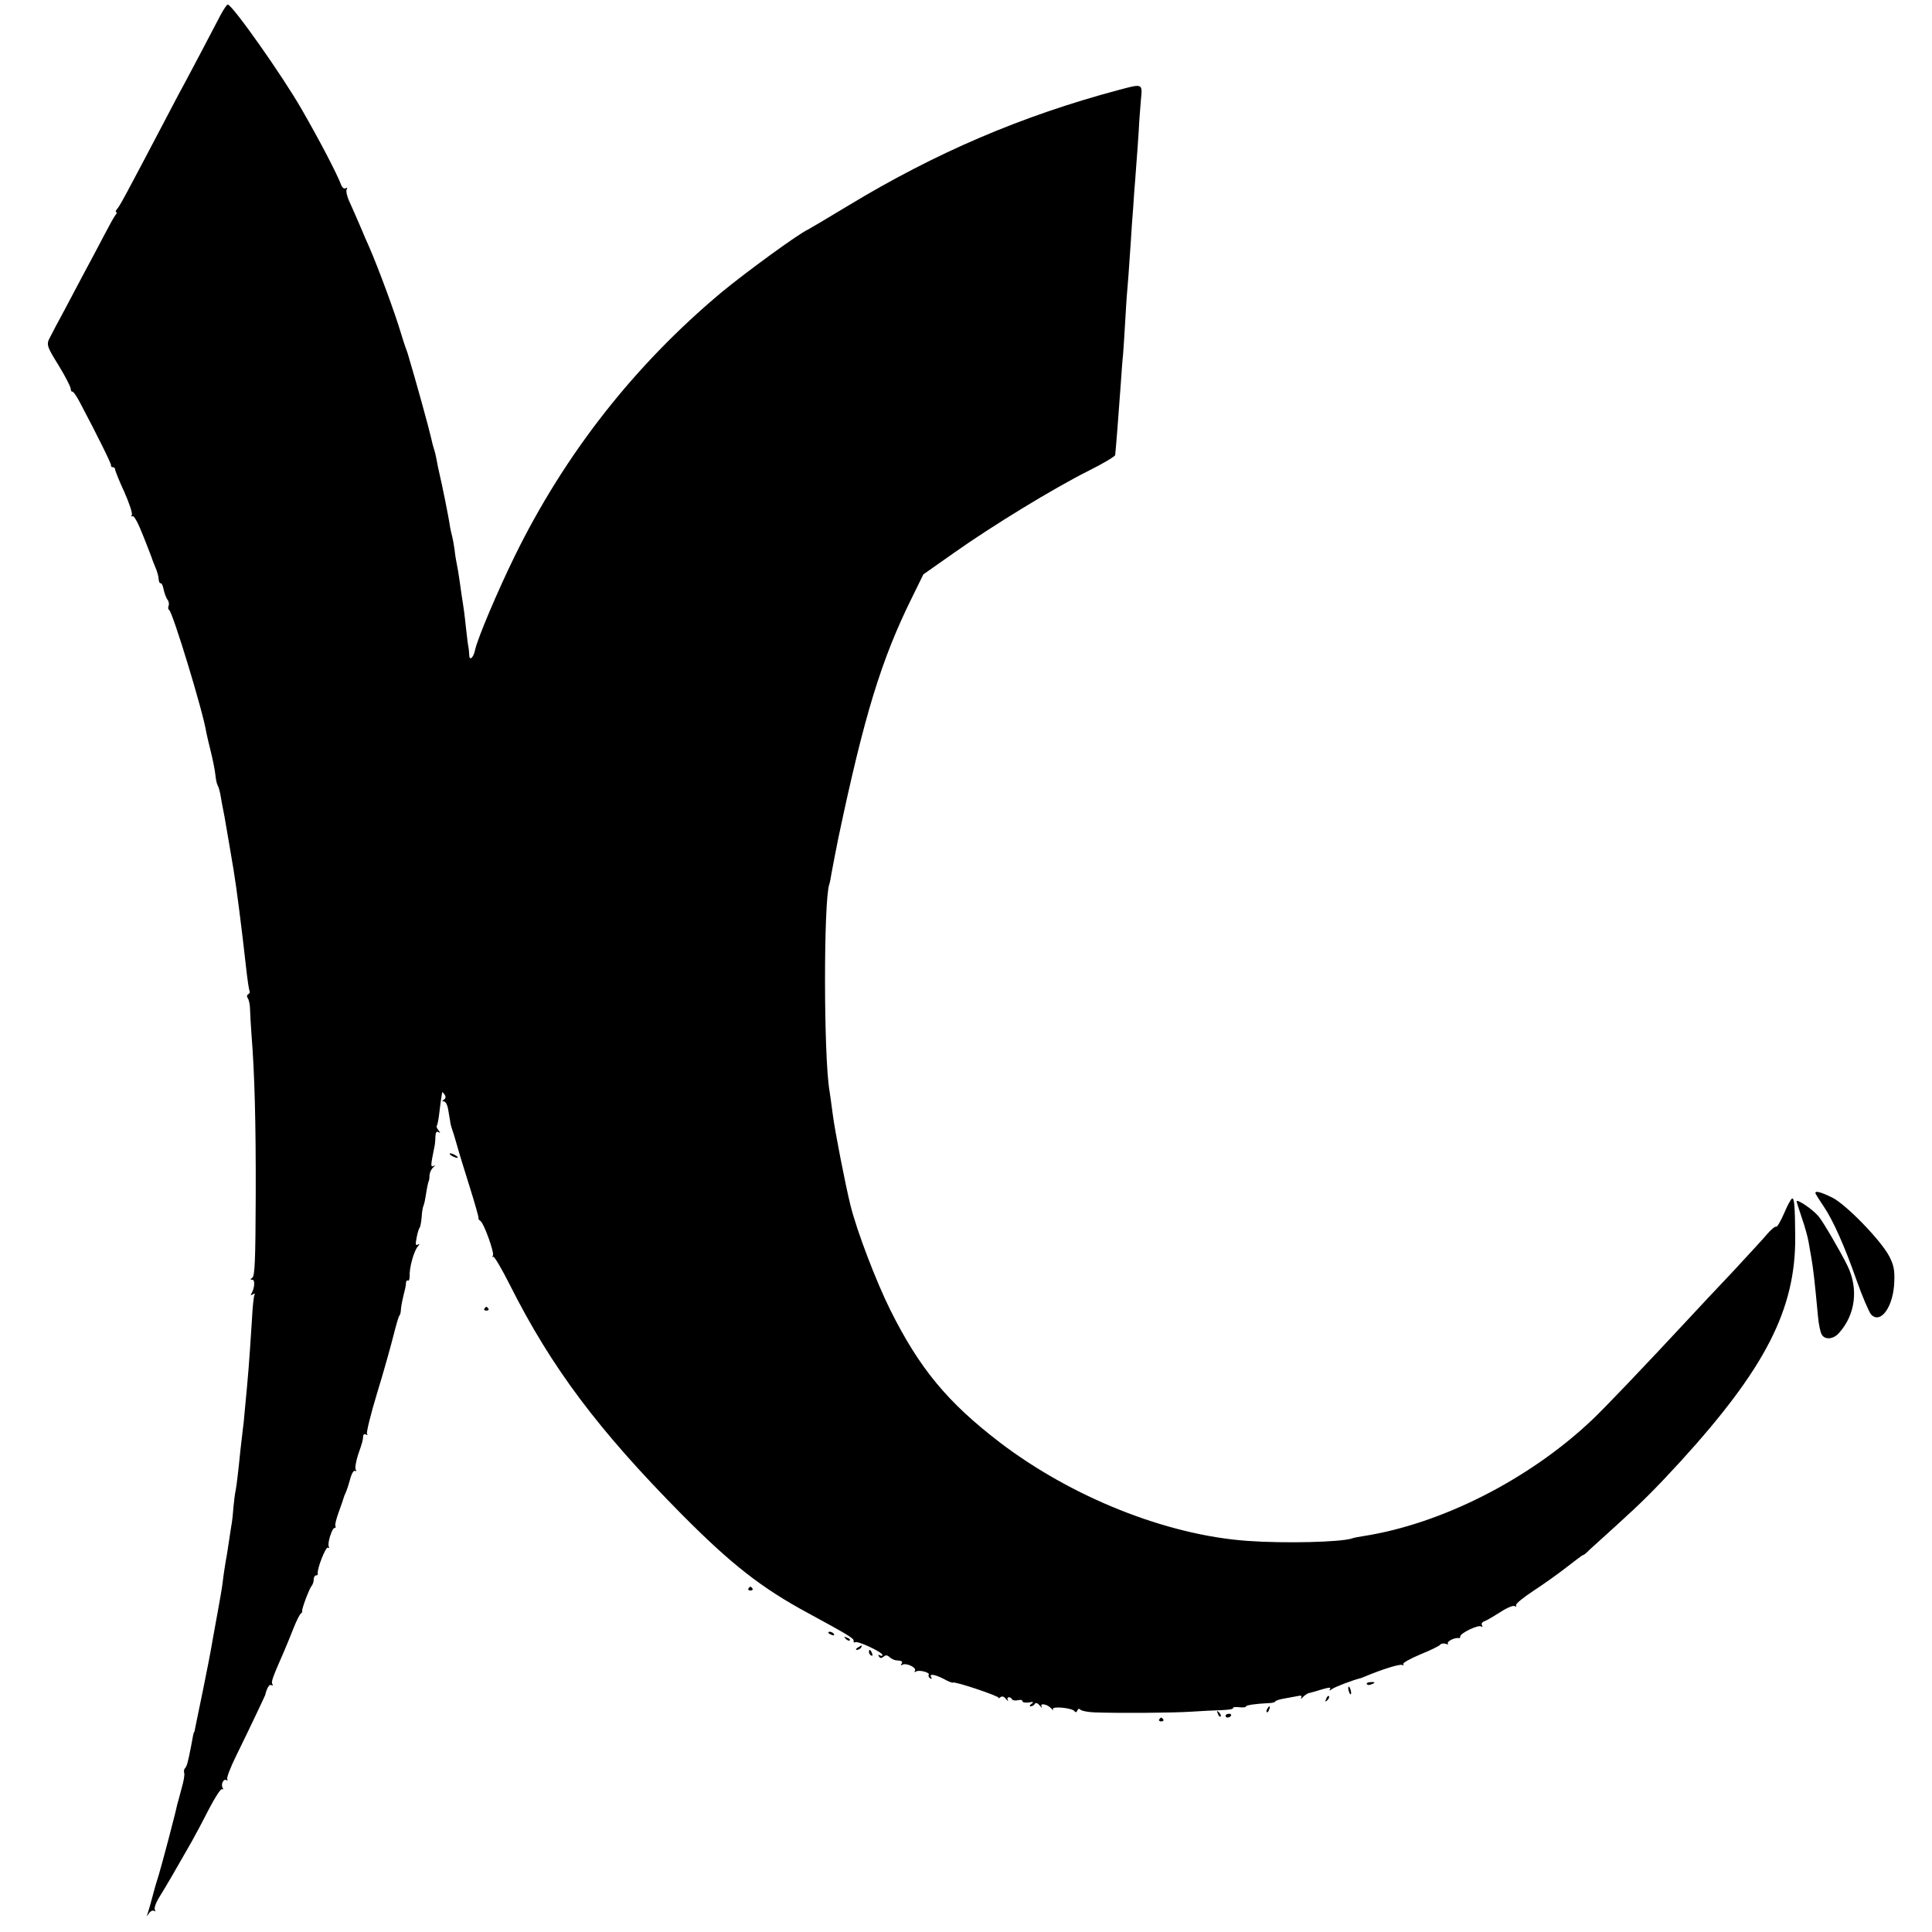 <?xml version="1.0" standalone="no"?>
<!DOCTYPE svg PUBLIC "-//W3C//DTD SVG 20010904//EN"
 "http://www.w3.org/TR/2001/REC-SVG-20010904/DTD/svg10.dtd">
<svg version="1.0" xmlns="http://www.w3.org/2000/svg"
 width="856pt" height="856pt" viewBox="0 0 856 856"
 preserveAspectRatio="xMidYMid meet">
<g transform="translate(0,856) scale(0.1,-0.1)"
fill="#000000" stroke="none">
<path d="M977 8493 c-62 -119 -117 -223 -149 -283 -20 -36 -58 -108 -85 -160
-195 -371 -210 -399 -225 -417 -6 -7 -7 -13 -3 -13 4 0 3 -6 -3 -12 -6 -7 -29
-49 -52 -93 -23 -44 -61 -116 -85 -160 -23 -44 -64 -120 -90 -170 -27 -49 -54
-101 -61 -115 -20 -36 -19 -41 37 -131 28 -46 51 -91 52 -100 1 -10 4 -16 7
-14 4 2 19 -19 34 -48 84 -159 140 -273 138 -279 -1 -5 2 -8 8 -8 5 0 10 -4
10 -10 0 -5 18 -51 41 -100 22 -50 37 -95 33 -102 -4 -6 -3 -8 3 -5 7 4 26
-32 49 -91 21 -53 39 -99 39 -102 1 -3 7 -18 14 -35 7 -16 14 -40 14 -52 1
-11 5 -19 9 -17 3 2 10 -10 13 -28 4 -18 12 -39 17 -45 6 -7 8 -19 5 -27 -3
-8 -2 -16 2 -18 15 -6 152 -455 165 -543 2 -11 11 -49 20 -85 9 -36 18 -82 20
-101 2 -20 6 -41 10 -48 4 -6 9 -24 12 -39 2 -15 11 -61 19 -102 7 -41 18
-104 24 -140 6 -36 13 -78 16 -95 13 -78 36 -258 55 -429 6 -55 13 -103 16
-107 2 -4 0 -11 -6 -14 -7 -4 -7 -11 -2 -18 5 -7 10 -30 10 -52 1 -22 3 -69 6
-105 14 -172 20 -396 19 -719 -1 -284 -4 -355 -15 -362 -10 -7 -10 -9 0 -9 13
0 10 -38 -4 -61 -5 -8 -3 -9 6 -4 7 5 11 4 8 -1 -4 -5 -9 -56 -12 -114 -13
-203 -16 -238 -32 -405 -2 -27 -6 -66 -9 -85 -2 -19 -7 -59 -10 -87 -10 -101
-17 -156 -21 -177 -3 -12 -7 -46 -10 -76 -2 -30 -6 -66 -9 -80 -2 -14 -7 -43
-10 -65 -3 -22 -8 -51 -10 -65 -6 -30 -16 -97 -19 -125 -2 -18 -13 -82 -22
-130 -2 -11 -11 -60 -20 -110 -8 -49 -28 -153 -44 -230 -16 -77 -31 -151 -34
-165 -2 -14 -5 -25 -6 -25 -2 0 -5 -14 -13 -60 -14 -72 -19 -91 -27 -99 -5 -5
-6 -14 -4 -21 3 -7 -2 -37 -11 -67 -8 -31 -17 -64 -20 -74 -7 -36 -66 -259
-81 -309 -9 -27 -22 -72 -29 -100 -7 -27 -16 -59 -20 -70 -6 -18 -5 -18 5 -2
6 9 16 14 22 11 7 -4 8 -2 4 5 -4 6 5 33 22 59 28 45 74 124 141 242 17 30 52
96 78 147 26 50 51 89 57 86 5 -3 6 -1 3 5 -10 15 3 43 16 35 5 -3 7 -2 4 4
-4 6 14 52 39 103 61 124 127 264 129 270 7 30 18 49 27 44 6 -4 8 -2 5 4 -7
10 1 30 50 142 11 25 30 72 43 105 13 33 28 63 33 66 5 3 7 8 6 10 -5 5 32
102 42 113 5 6 9 18 9 28 0 10 5 18 10 18 6 0 9 3 8 8 -5 17 35 121 45 115 5
-3 7 -2 4 4 -8 13 14 83 25 83 5 0 7 4 4 9 -3 4 4 32 15 62 11 30 21 59 22 64
2 6 5 15 8 20 3 6 12 31 19 57 7 28 17 45 23 41 6 -3 7 -1 3 6 -4 6 1 35 10
64 20 58 21 61 23 83 0 9 6 12 13 8 6 -4 8 -3 4 4 -3 6 16 85 44 177 28 91 60
205 72 253 12 48 24 89 27 92 3 3 7 14 7 25 1 18 7 48 19 95 2 8 4 21 4 28 1
7 5 11 9 8 4 -2 7 7 7 20 -2 36 18 108 35 130 10 12 11 15 2 10 -11 -6 -12 0
-6 31 4 21 10 40 13 43 3 3 7 23 9 45 1 22 5 47 9 55 3 8 7 26 9 40 4 28 11
64 14 68 1 1 3 12 3 25 1 12 8 28 17 35 9 9 10 11 1 6 -14 -7 -13 3 4 86 2 8
4 28 4 43 1 20 5 26 14 21 9 -6 9 -5 0 8 -7 8 -10 17 -8 20 3 3 8 27 11 54 5
42 8 66 13 94 1 3 5 -2 11 -10 6 -9 5 -17 -3 -22 -9 -6 -9 -8 0 -8 7 0 15 -15
18 -32 3 -18 7 -42 9 -53 1 -11 5 -27 8 -35 3 -8 14 -42 23 -75 9 -33 35 -117
57 -187 22 -70 39 -130 38 -134 -1 -4 2 -10 8 -13 16 -10 63 -141 56 -154 -4
-6 -4 -9 1 -5 4 4 38 -53 75 -127 184 -365 390 -640 760 -1014 219 -221 354
-327 562 -439 175 -95 203 -112 200 -122 -1 -7 2 -9 7 -6 11 7 121 -44 121
-57 0 -4 -5 -5 -12 -1 -7 4 -8 3 -4 -5 6 -9 11 -9 21 -1 9 8 17 7 26 -2 8 -7
20 -13 27 -14 29 -2 33 -5 26 -16 -4 -6 -3 -8 4 -4 16 10 64 -12 56 -26 -4 -7
-3 -8 4 -4 14 9 63 -4 57 -14 -3 -5 0 -12 6 -16 8 -4 9 -3 5 4 -11 18 15 14
56 -7 19 -11 38 -18 40 -16 7 7 209 -61 203 -68 -2 -4 0 -3 7 3 8 6 16 4 25
-8 8 -9 12 -11 8 -4 -7 14 11 17 19 3 3 -5 15 -7 26 -4 11 3 20 1 20 -4 0 -6
12 -8 28 -6 21 4 24 2 12 -6 -9 -7 -10 -11 -3 -11 6 0 15 5 18 11 5 6 12 4 22
-8 8 -10 11 -12 8 -5 -10 18 26 12 43 -8 8 -8 11 -10 7 -3 -7 15 87 6 96 -9 4
-6 9 -5 12 3 4 9 8 10 14 4 4 -5 33 -11 63 -12 115 -4 348 -2 425 3 44 3 105
6 136 7 32 1 55 5 52 9 -2 4 10 6 26 4 17 -2 31 -1 31 3 0 6 40 12 98 15 17 0
32 4 32 7 0 4 19 10 43 14 23 4 50 9 60 11 12 3 16 0 12 -8 -4 -7 -1 -6 7 2 7
8 20 17 28 19 8 1 34 9 57 16 31 9 41 10 36 2 -5 -9 -3 -9 8 -1 11 9 94 41
129 49 3 1 12 5 20 8 74 31 154 56 163 50 5 -3 7 -2 4 4 -3 5 31 24 76 43 45
18 85 38 88 43 4 5 14 7 24 4 9 -4 13 -3 10 2 -5 9 32 27 48 23 4 -1 7 2 7 8
0 14 79 52 92 44 7 -4 8 -3 4 5 -4 6 0 14 11 18 10 3 41 22 70 40 30 20 58 31
64 27 7 -4 9 -3 6 3 -4 6 31 34 76 64 45 29 112 77 149 106 37 29 69 53 72 53
3 0 16 10 28 23 13 12 66 60 118 107 117 106 171 160 286 285 376 413 510 674
508 995 -1 133 -4 170 -13 170 -5 0 -21 -29 -36 -65 -15 -35 -31 -62 -35 -60
-4 3 -21 -11 -38 -30 -16 -20 -88 -97 -158 -173 -71 -75 -154 -163 -184 -196
-208 -224 -385 -409 -435 -456 -278 -264 -668 -462 -1015 -516 -19 -3 -42 -7
-49 -10 -50 -17 -301 -23 -466 -11 -358 26 -776 193 -1095 436 -231 177 -355
326 -485 586 -64 129 -148 349 -177 465 -23 94 -68 324 -78 400 -6 47 -13 96
-15 108 -26 154 -26 838 -1 913 3 8 7 30 10 49 3 19 17 89 30 155 115 546 191
794 328 1070 l49 100 135 95 c168 119 443 287 597 364 64 32 118 64 118 70 4
36 16 194 25 319 3 45 7 102 10 127 2 25 6 88 9 140 3 52 7 120 10 150 3 30 7
91 10 135 3 44 8 112 10 150 3 39 8 102 10 140 3 39 8 98 10 131 3 34 7 97 10
140 2 44 7 107 10 142 7 73 9 72 -100 43 -430 -115 -808 -277 -1195 -511 -91
-55 -172 -103 -180 -107 -41 -18 -274 -188 -383 -278 -385 -322 -694 -715
-917 -1170 -74 -151 -164 -363 -175 -414 -7 -35 -25 -51 -26 -24 0 10 -2 25
-3 33 -2 8 -7 46 -11 84 -7 66 -9 81 -20 151 -2 17 -7 48 -10 70 -3 22 -8 51
-11 65 -3 14 -8 43 -10 65 -3 22 -8 49 -11 60 -3 11 -7 29 -9 40 -5 38 -34
182 -50 250 -3 11 -7 34 -10 50 -3 17 -8 37 -11 45 -3 8 -9 31 -13 50 -12 52
-63 237 -104 375 -2 6 -6 17 -9 25 -3 8 -13 38 -21 65 -26 88 -99 286 -140
380 -8 17 -26 59 -41 95 -15 36 -37 84 -47 107 -11 23 -16 48 -12 54 4 8 3 9
-4 5 -7 -4 -16 2 -21 16 -20 52 -93 192 -174 333 -88 153 -307 463 -328 465
-4 0 -18 -21 -32 -47z"/>
<path d="M2000 3440 c8 -5 20 -10 25 -10 6 0 3 5 -5 10 -8 5 -19 10 -25 10 -5
0 -3 -5 5 -10z"/>
<path d="M8046 3268 c4 -7 19 -31 34 -53 42 -62 93 -177 145 -325 26 -74 56
-143 65 -154 43 -45 100 36 103 147 2 50 -3 73 -22 110 -36 70 -191 230 -253
261 -57 28 -83 33 -72 14z"/>
<path d="M7960 3237 c0 -2 11 -36 24 -75 14 -40 27 -89 30 -109 4 -21 8 -49
11 -63 9 -52 15 -103 30 -264 3 -33 10 -67 16 -78 13 -25 51 -23 76 5 74 81
89 198 37 302 -33 66 -106 191 -126 215 -25 31 -98 80 -98 67z"/>
<path d="M2146 2762 c-3 -5 1 -9 9 -9 8 0 12 4 9 9 -3 4 -7 8 -9 8 -2 0 -6 -4
-9 -8z"/>
<path d="M3316 1522 c-3 -5 1 -9 9 -9 8 0 12 4 9 9 -3 4 -7 8 -9 8 -2 0 -6 -4
-9 -8z"/>
<path d="M3670 1326 c0 -2 7 -7 16 -10 8 -3 12 -2 9 4 -6 10 -25 14 -25 6z"/>
<path d="M3747 1299 c7 -7 15 -10 18 -7 3 3 -2 9 -12 12 -14 6 -15 5 -6 -5z"/>
<path d="M3800 1260 c-9 -6 -10 -10 -3 -10 6 0 15 5 18 10 8 12 4 12 -15 0z"/>
<path d="M3850 1241 c0 -6 4 -13 10 -16 6 -3 7 1 4 9 -7 18 -14 21 -14 7z"/>
<path d="M6056 1098 c3 -4 11 -5 19 -1 21 7 19 12 -4 10 -11 0 -18 -5 -15 -9z"/>
<path d="M5974 1076 c1 -8 5 -18 8 -22 4 -3 5 1 4 10 -1 8 -5 18 -8 22 -4 3
-5 -1 -4 -10z"/>
<path d="M5876 1033 c-6 -14 -5 -15 5 -6 7 7 10 15 7 18 -3 3 -9 -2 -12 -12z"/>
<path d="M5615 989 c-4 -6 -5 -12 -2 -15 2 -3 7 2 10 11 7 17 1 20 -8 4z"/>
<path d="M5396 967 c3 -10 9 -15 12 -12 3 3 0 11 -7 18 -10 9 -11 8 -5 -6z"/>
<path d="M5430 958 c0 -4 4 -8 9 -8 6 0 12 4 15 8 3 5 -1 9 -9 9 -8 0 -15 -4
-15 -9z"/>
<path d="M5136 942 c-3 -5 1 -9 9 -9 8 0 12 4 9 9 -3 4 -7 8 -9 8 -2 0 -6 -4
-9 -8z"/>
</g>
</svg>
